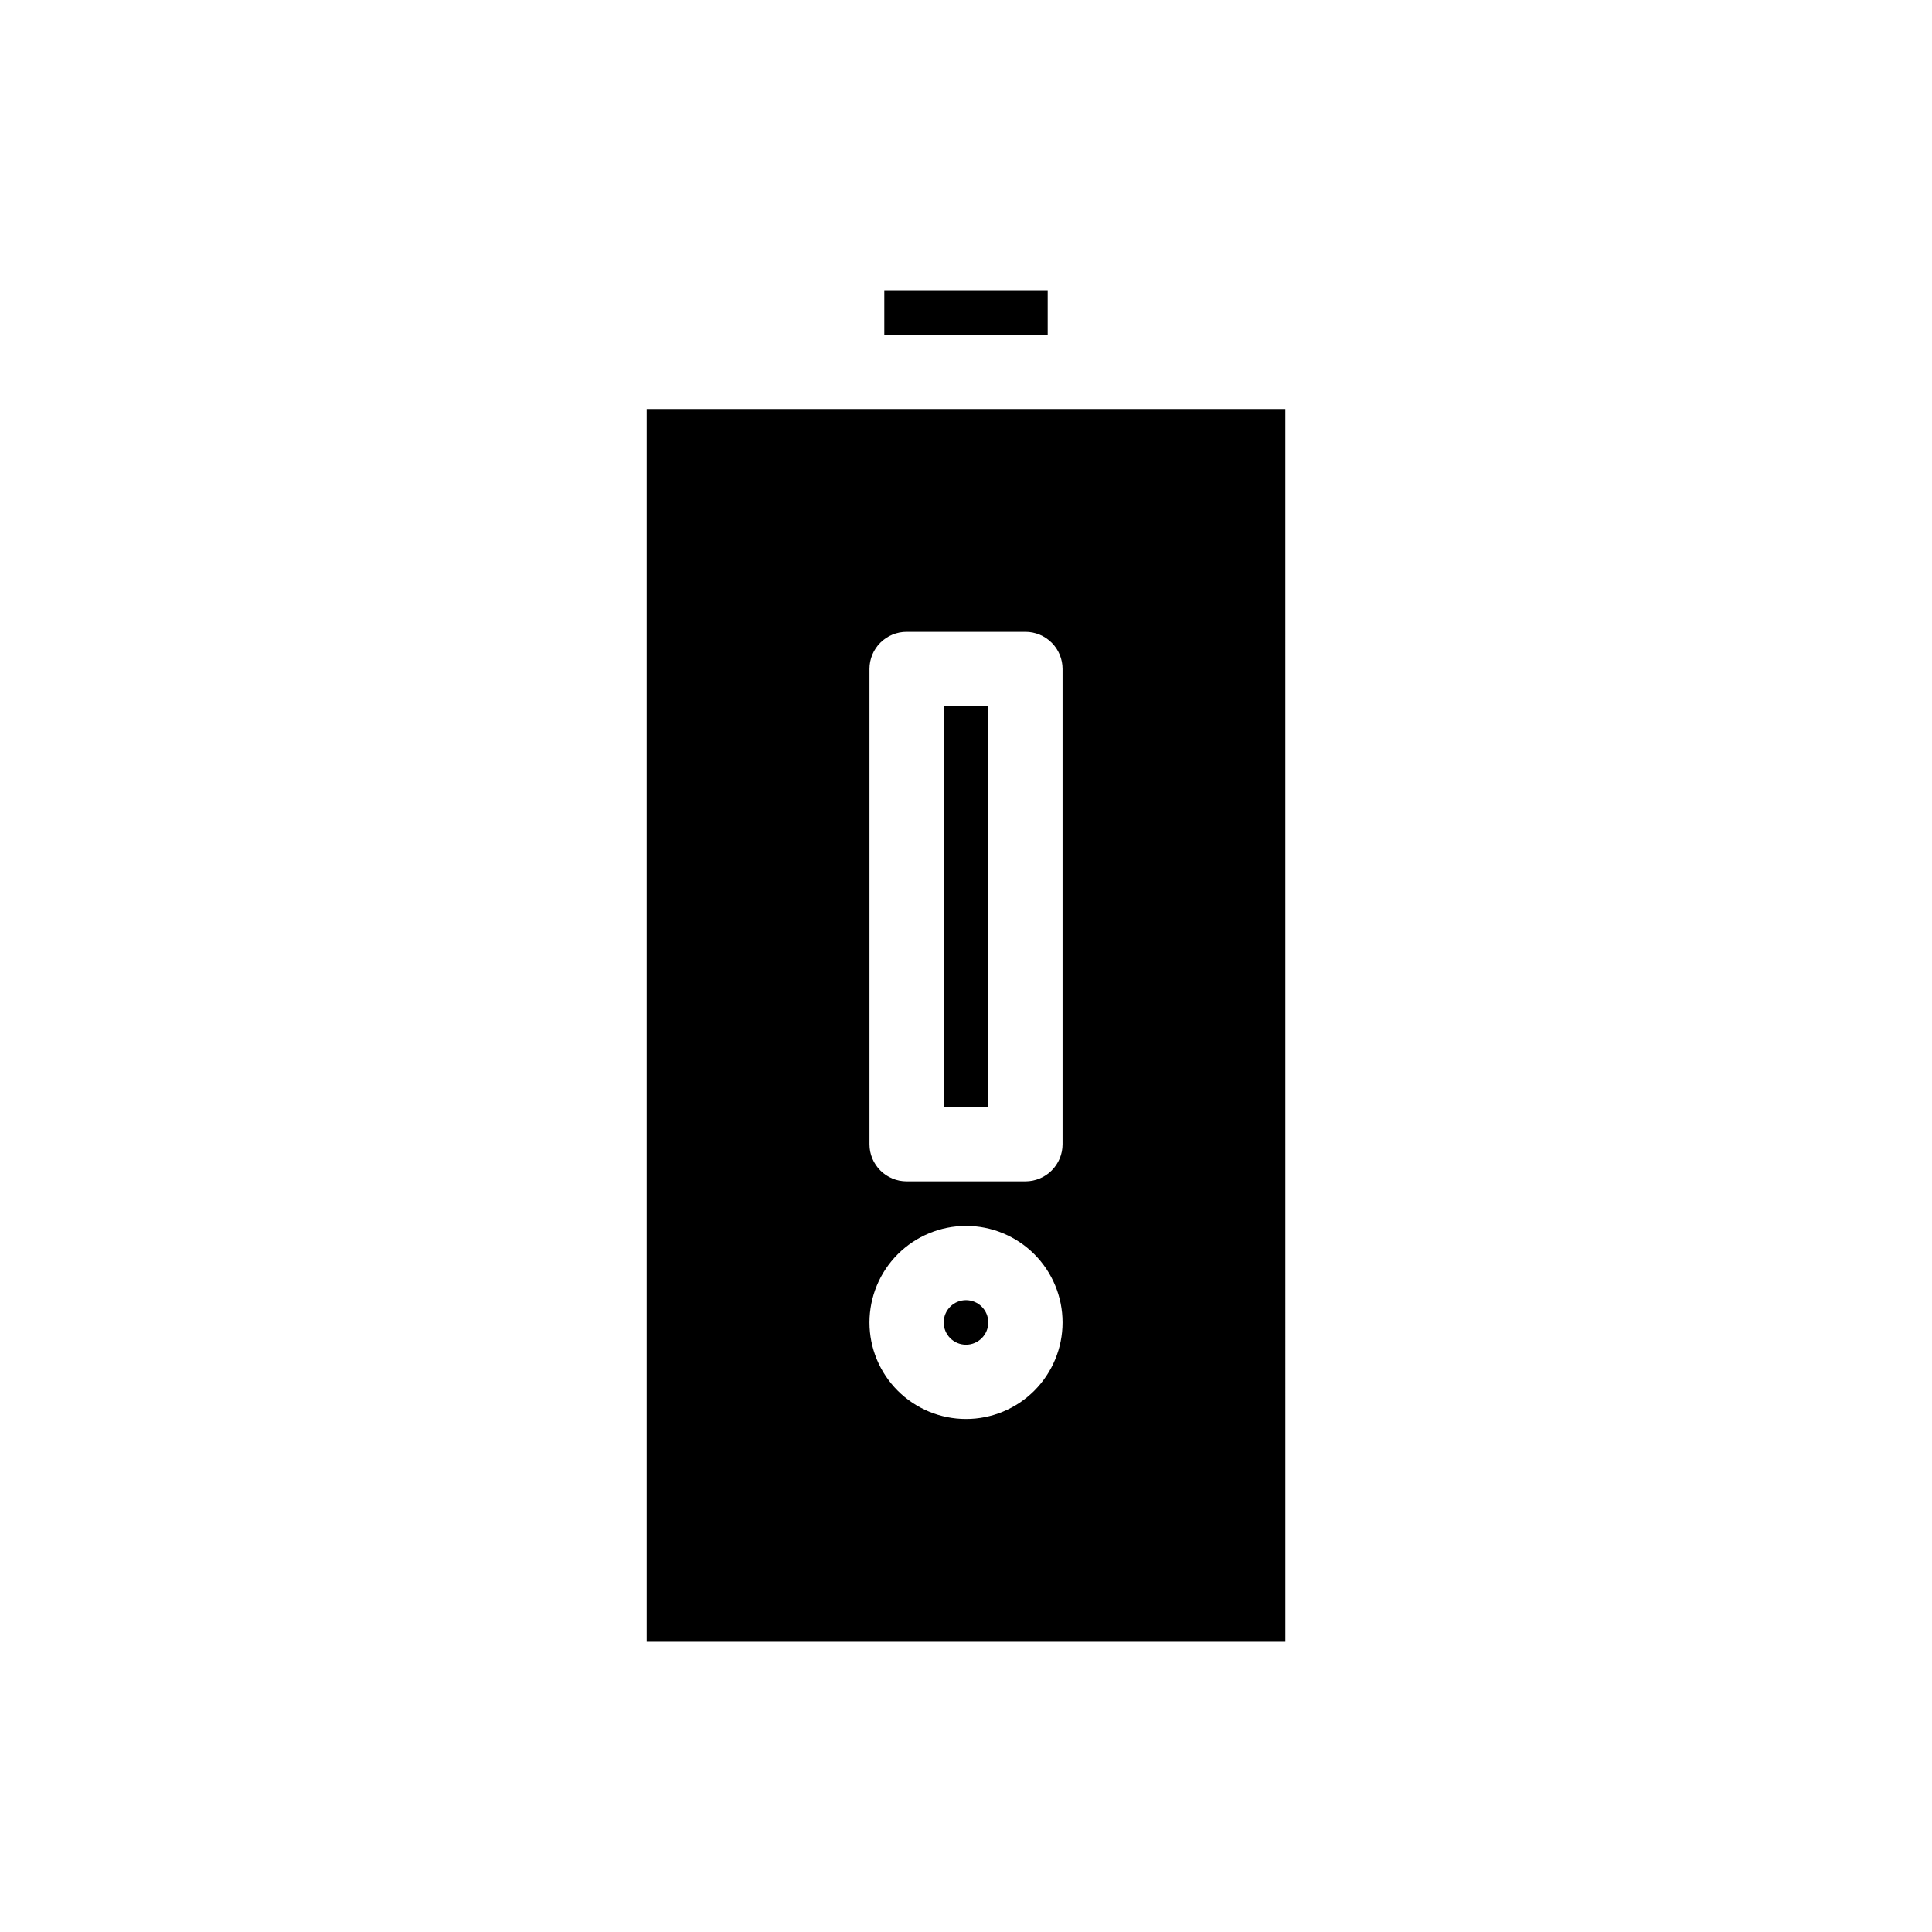 <?xml version="1.0" encoding="UTF-8"?>
<!-- Uploaded to: ICON Repo, www.svgrepo.com, Generator: ICON Repo Mixer Tools -->
<svg fill="#000000" width="800px" height="800px" version="1.1" viewBox="144 144 512 512" xmlns="http://www.w3.org/2000/svg">
 <g>
  <path d="m315.38 252.4c0 50.121-0.008 276.63 0 326.69h169.25l-0.004-326.69zm59.039 68.879c0-2.609 1.035-5.113 2.883-6.957 1.844-1.844 4.348-2.883 6.957-2.883h31.488c2.609 0 5.113 1.039 6.957 2.883 1.848 1.844 2.883 4.348 2.883 6.957v125.95c0 2.609-1.035 5.113-2.883 6.957-1.844 1.848-4.348 2.883-6.957 2.883h-31.488c-2.609 0-5.113-1.035-6.957-2.883-1.848-1.844-2.883-4.348-2.883-6.957zm25.586 147.6c6.785 0 13.293 2.695 18.09 7.492 4.797 4.801 7.492 11.305 7.492 18.09 0 6.789-2.695 13.293-7.492 18.094-4.797 4.797-11.305 7.492-18.09 7.492s-13.293-2.695-18.094-7.492c-4.797-4.801-7.492-11.305-7.492-18.094 0.008-6.781 2.707-13.285 7.504-18.082 4.793-4.793 11.297-7.492 18.082-7.5z"/>
  <path d="m394.09 331.12h11.809v106.27h-11.809z"/>
  <path d="m378.35 220.91h43.297v11.809h-43.297z"/>
  <path d="m405.9 494.46c0 3.262-2.644 5.906-5.902 5.906-3.262 0-5.906-2.644-5.906-5.906 0-3.258 2.644-5.902 5.906-5.902 3.258 0 5.902 2.644 5.902 5.902"/>
 </g>
</svg>
